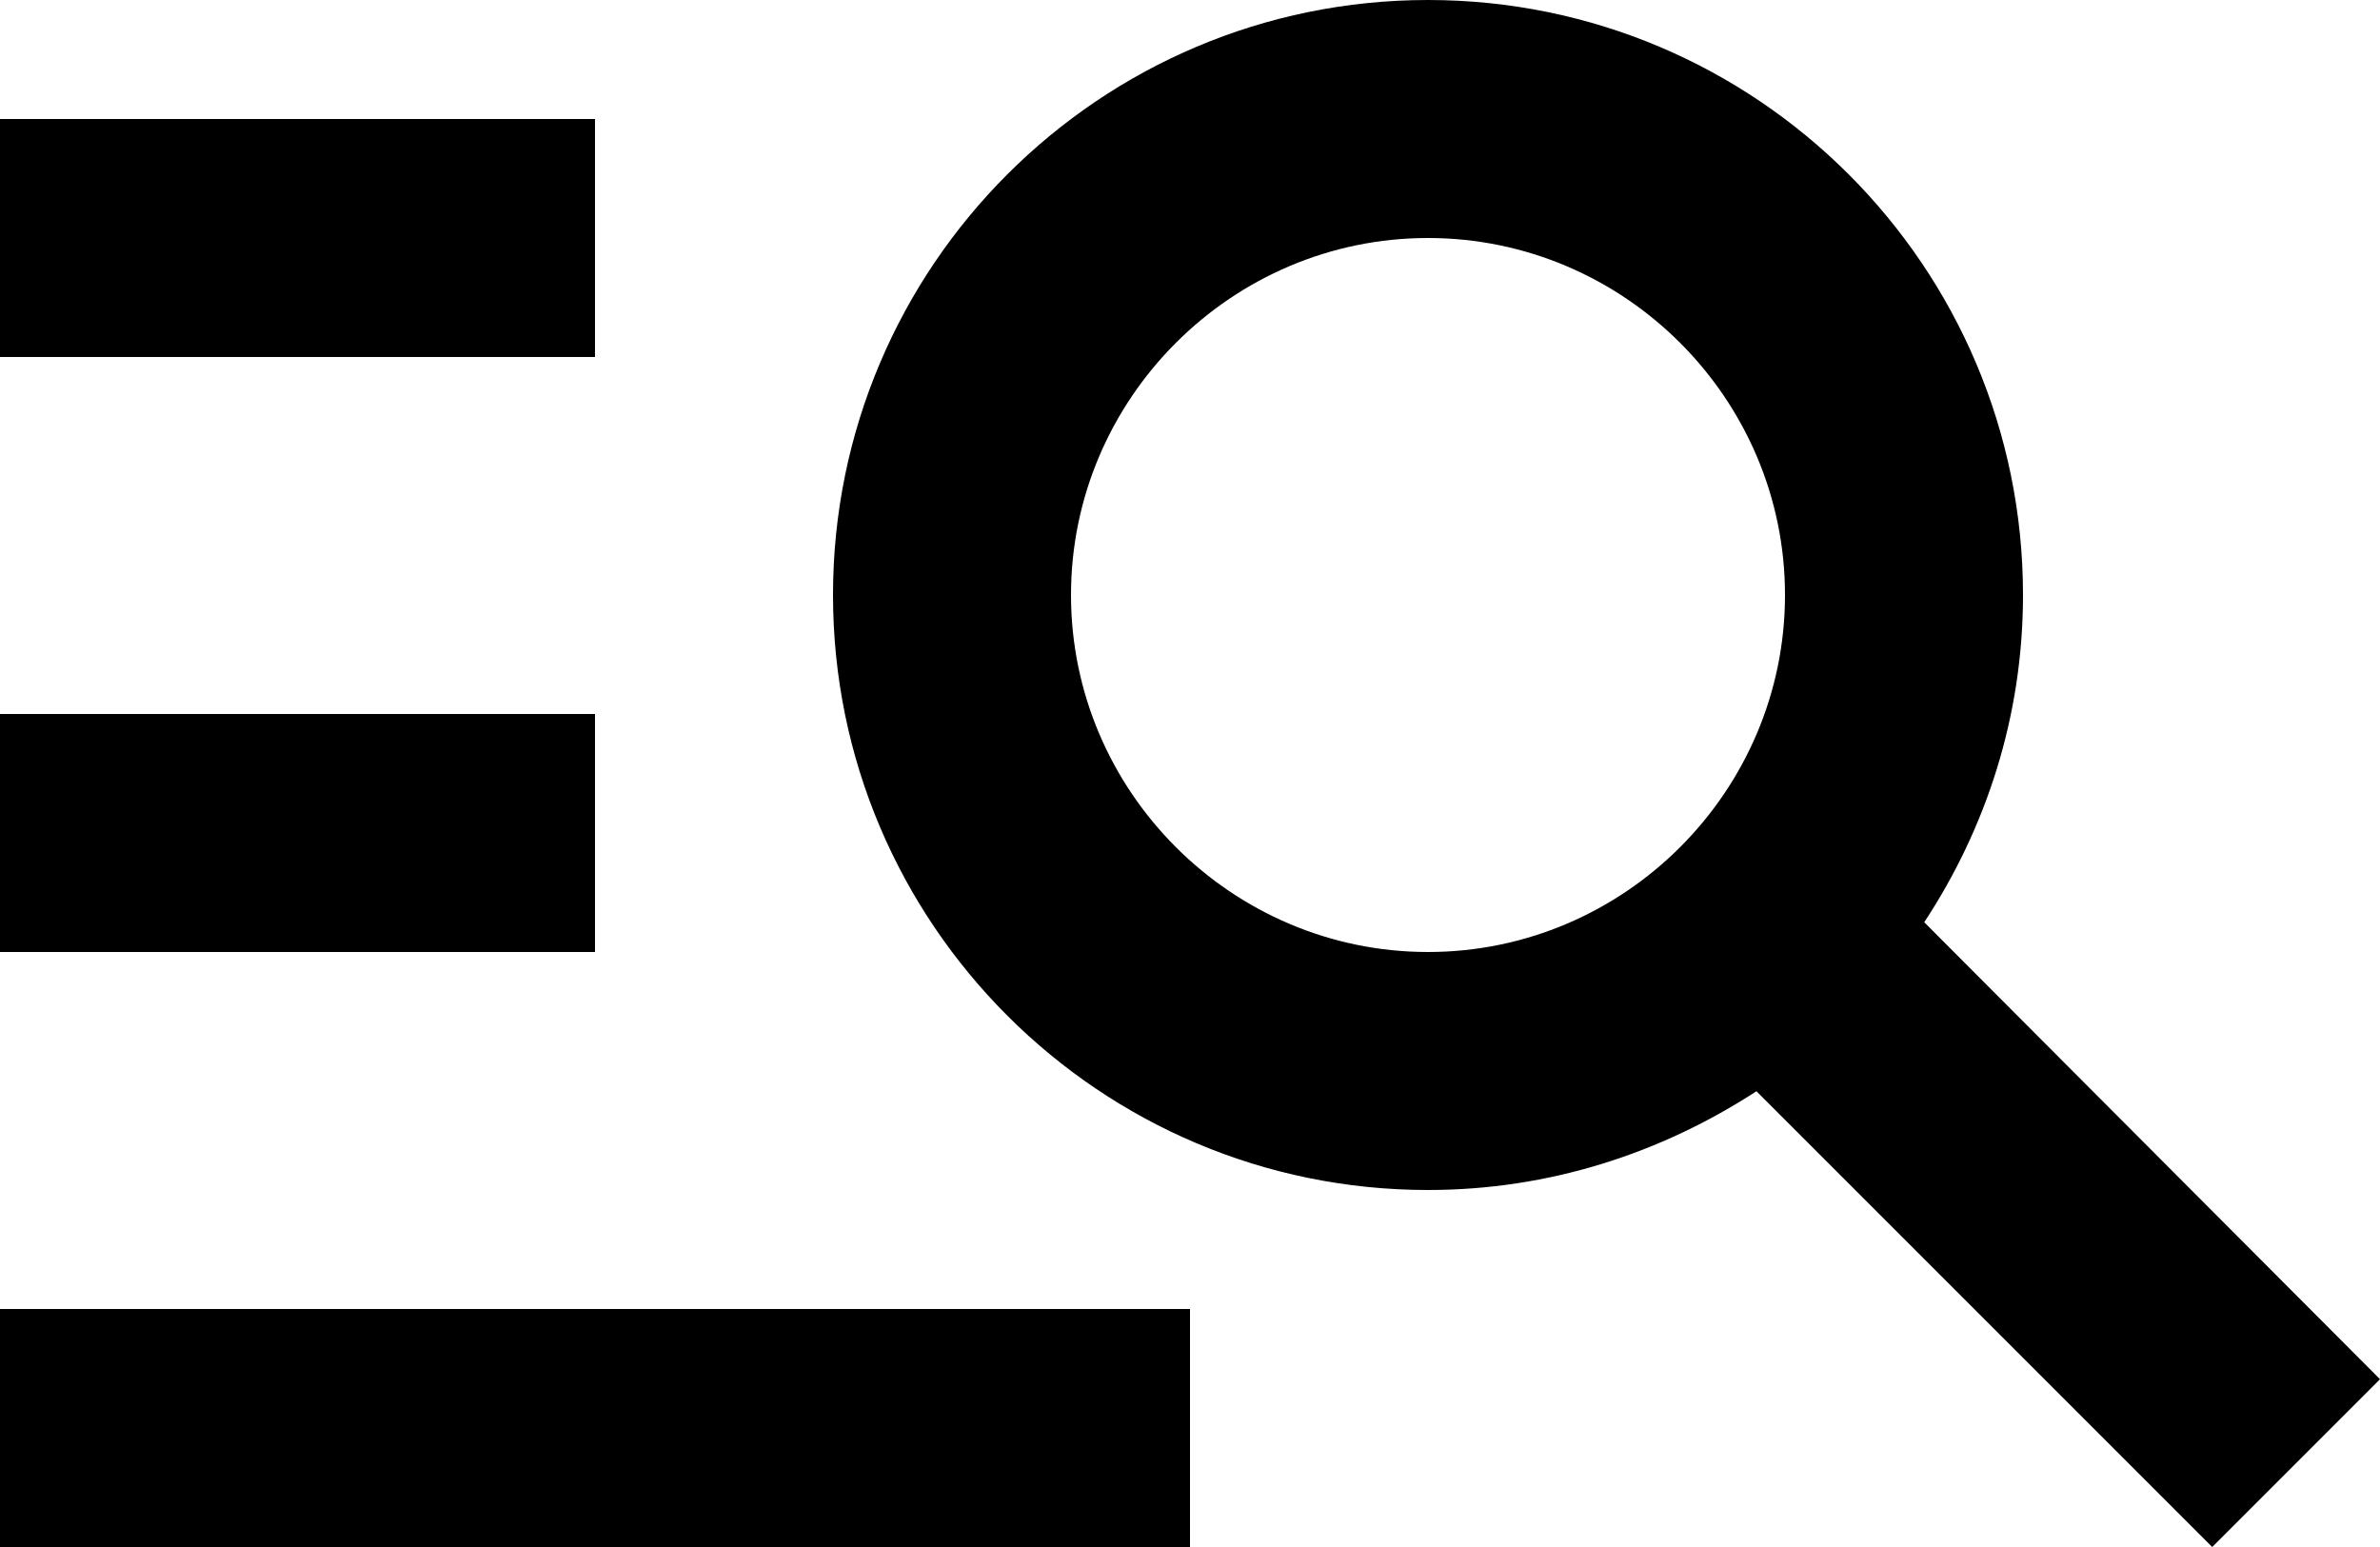 <svg width="20" height="13" viewBox="0 0 20 13" fill="none" xmlns="http://www.w3.org/2000/svg">
<path d="M5 3H0V1H5V3ZM5 6H0V8H5V6ZM18.59 13L14.76 9.17C13.96 9.69 13.02 10 12 10C9.24 10 7 7.76 7 5C7 2.24 9.24 0 12 0C14.76 0 17 2.24 17 5C17 6.02 16.69 6.96 16.17 7.75L20 11.59L18.59 13ZM15 5C15 3.35 13.65 2 12 2C10.35 2 9 3.35 9 5C9 6.65 10.35 8 12 8C13.65 8 15 6.65 15 5ZM0 13H10V11H0V13Z" fill="black"/>
</svg>
